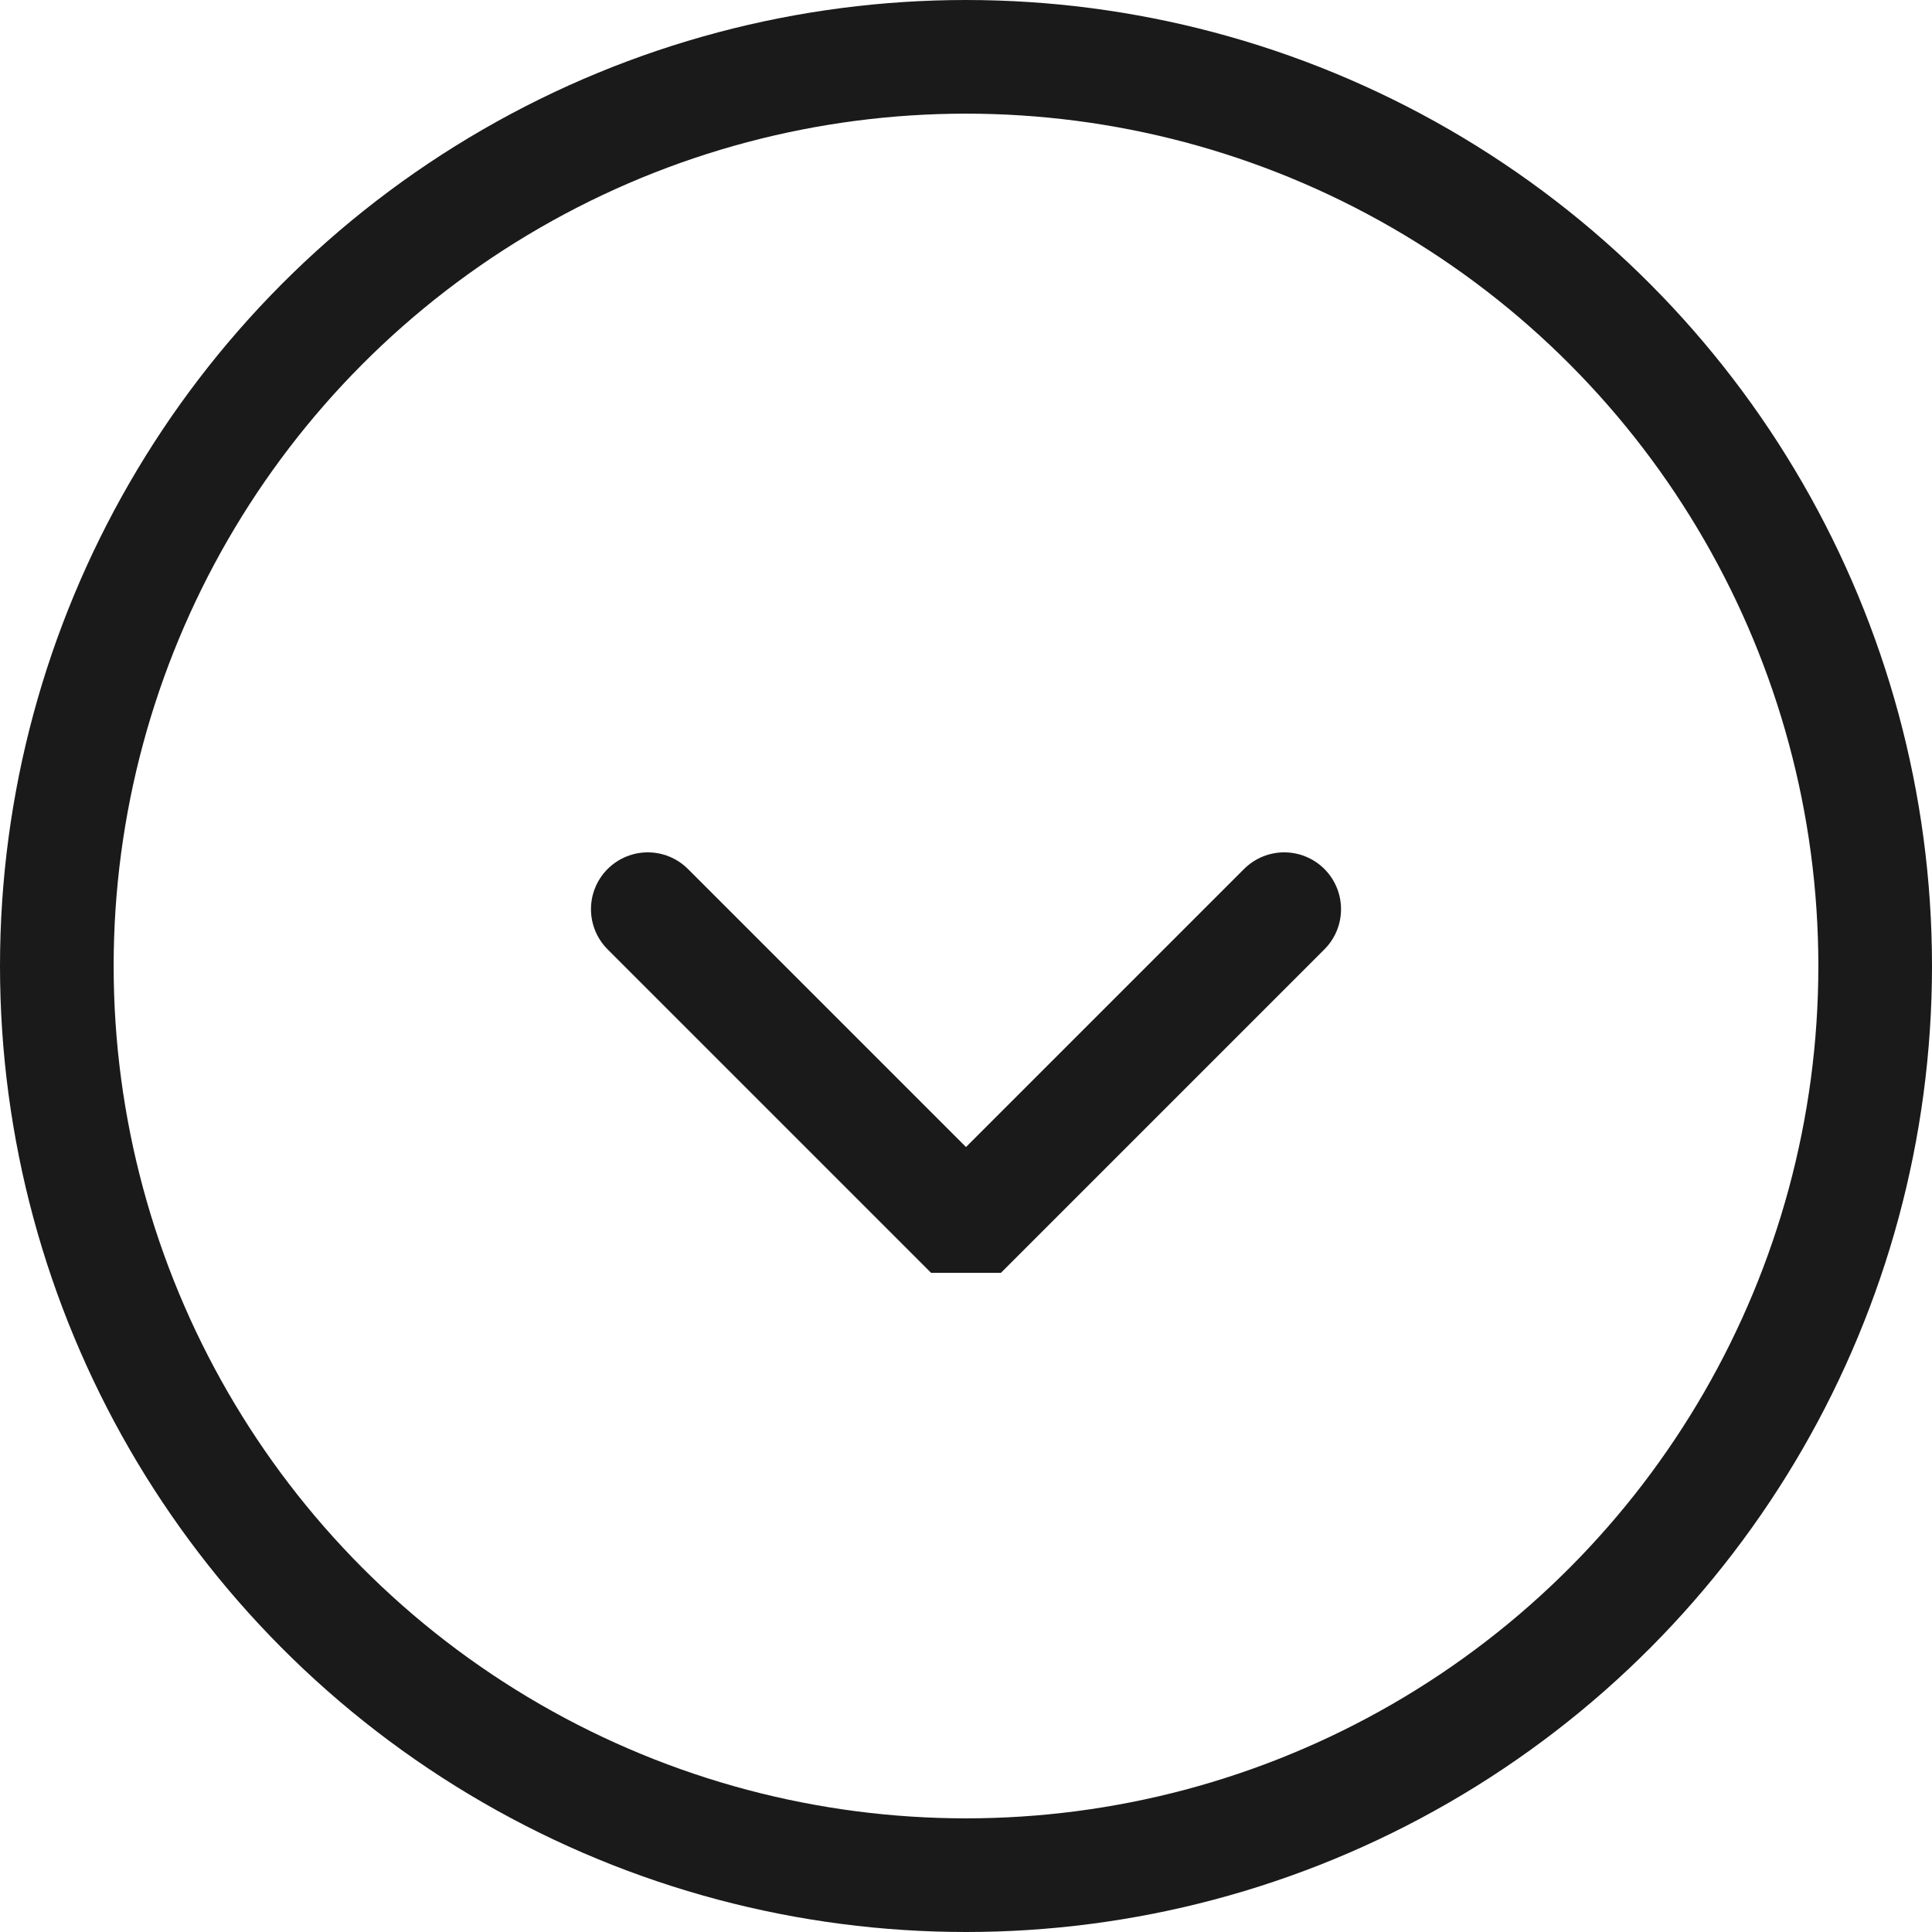 <?xml version="1.0" encoding="utf-8"?>
<!-- Generator: Adobe Illustrator 21.0.1, SVG Export Plug-In . SVG Version: 6.00 Build 0)  -->
<svg version="1.1" id="Layer_1" xmlns="http://www.w3.org/2000/svg" xmlns:xlink="http://www.w3.org/1999/xlink" x="0px" y="0px"
	 viewBox="0 0 17 17" style="enable-background:new 0 0 17 17;" xml:space="preserve">
<style type="text/css">
	.st0{fill:none;stroke:#1A1A1A;stroke-miterlimit:10;}
	.st1{fill:none;stroke:#1A1A1A;stroke-linecap:round;stroke-miterlimit:10;}
</style>
<g>
	<circle class="st0" cx="8.5" cy="8.5" r="8"/>
	<path class="st1" d="M11.3,8l-2.7,2.7c0,0-0.1,0-0.2,0L5.7,8"/>
</g>
</svg>
